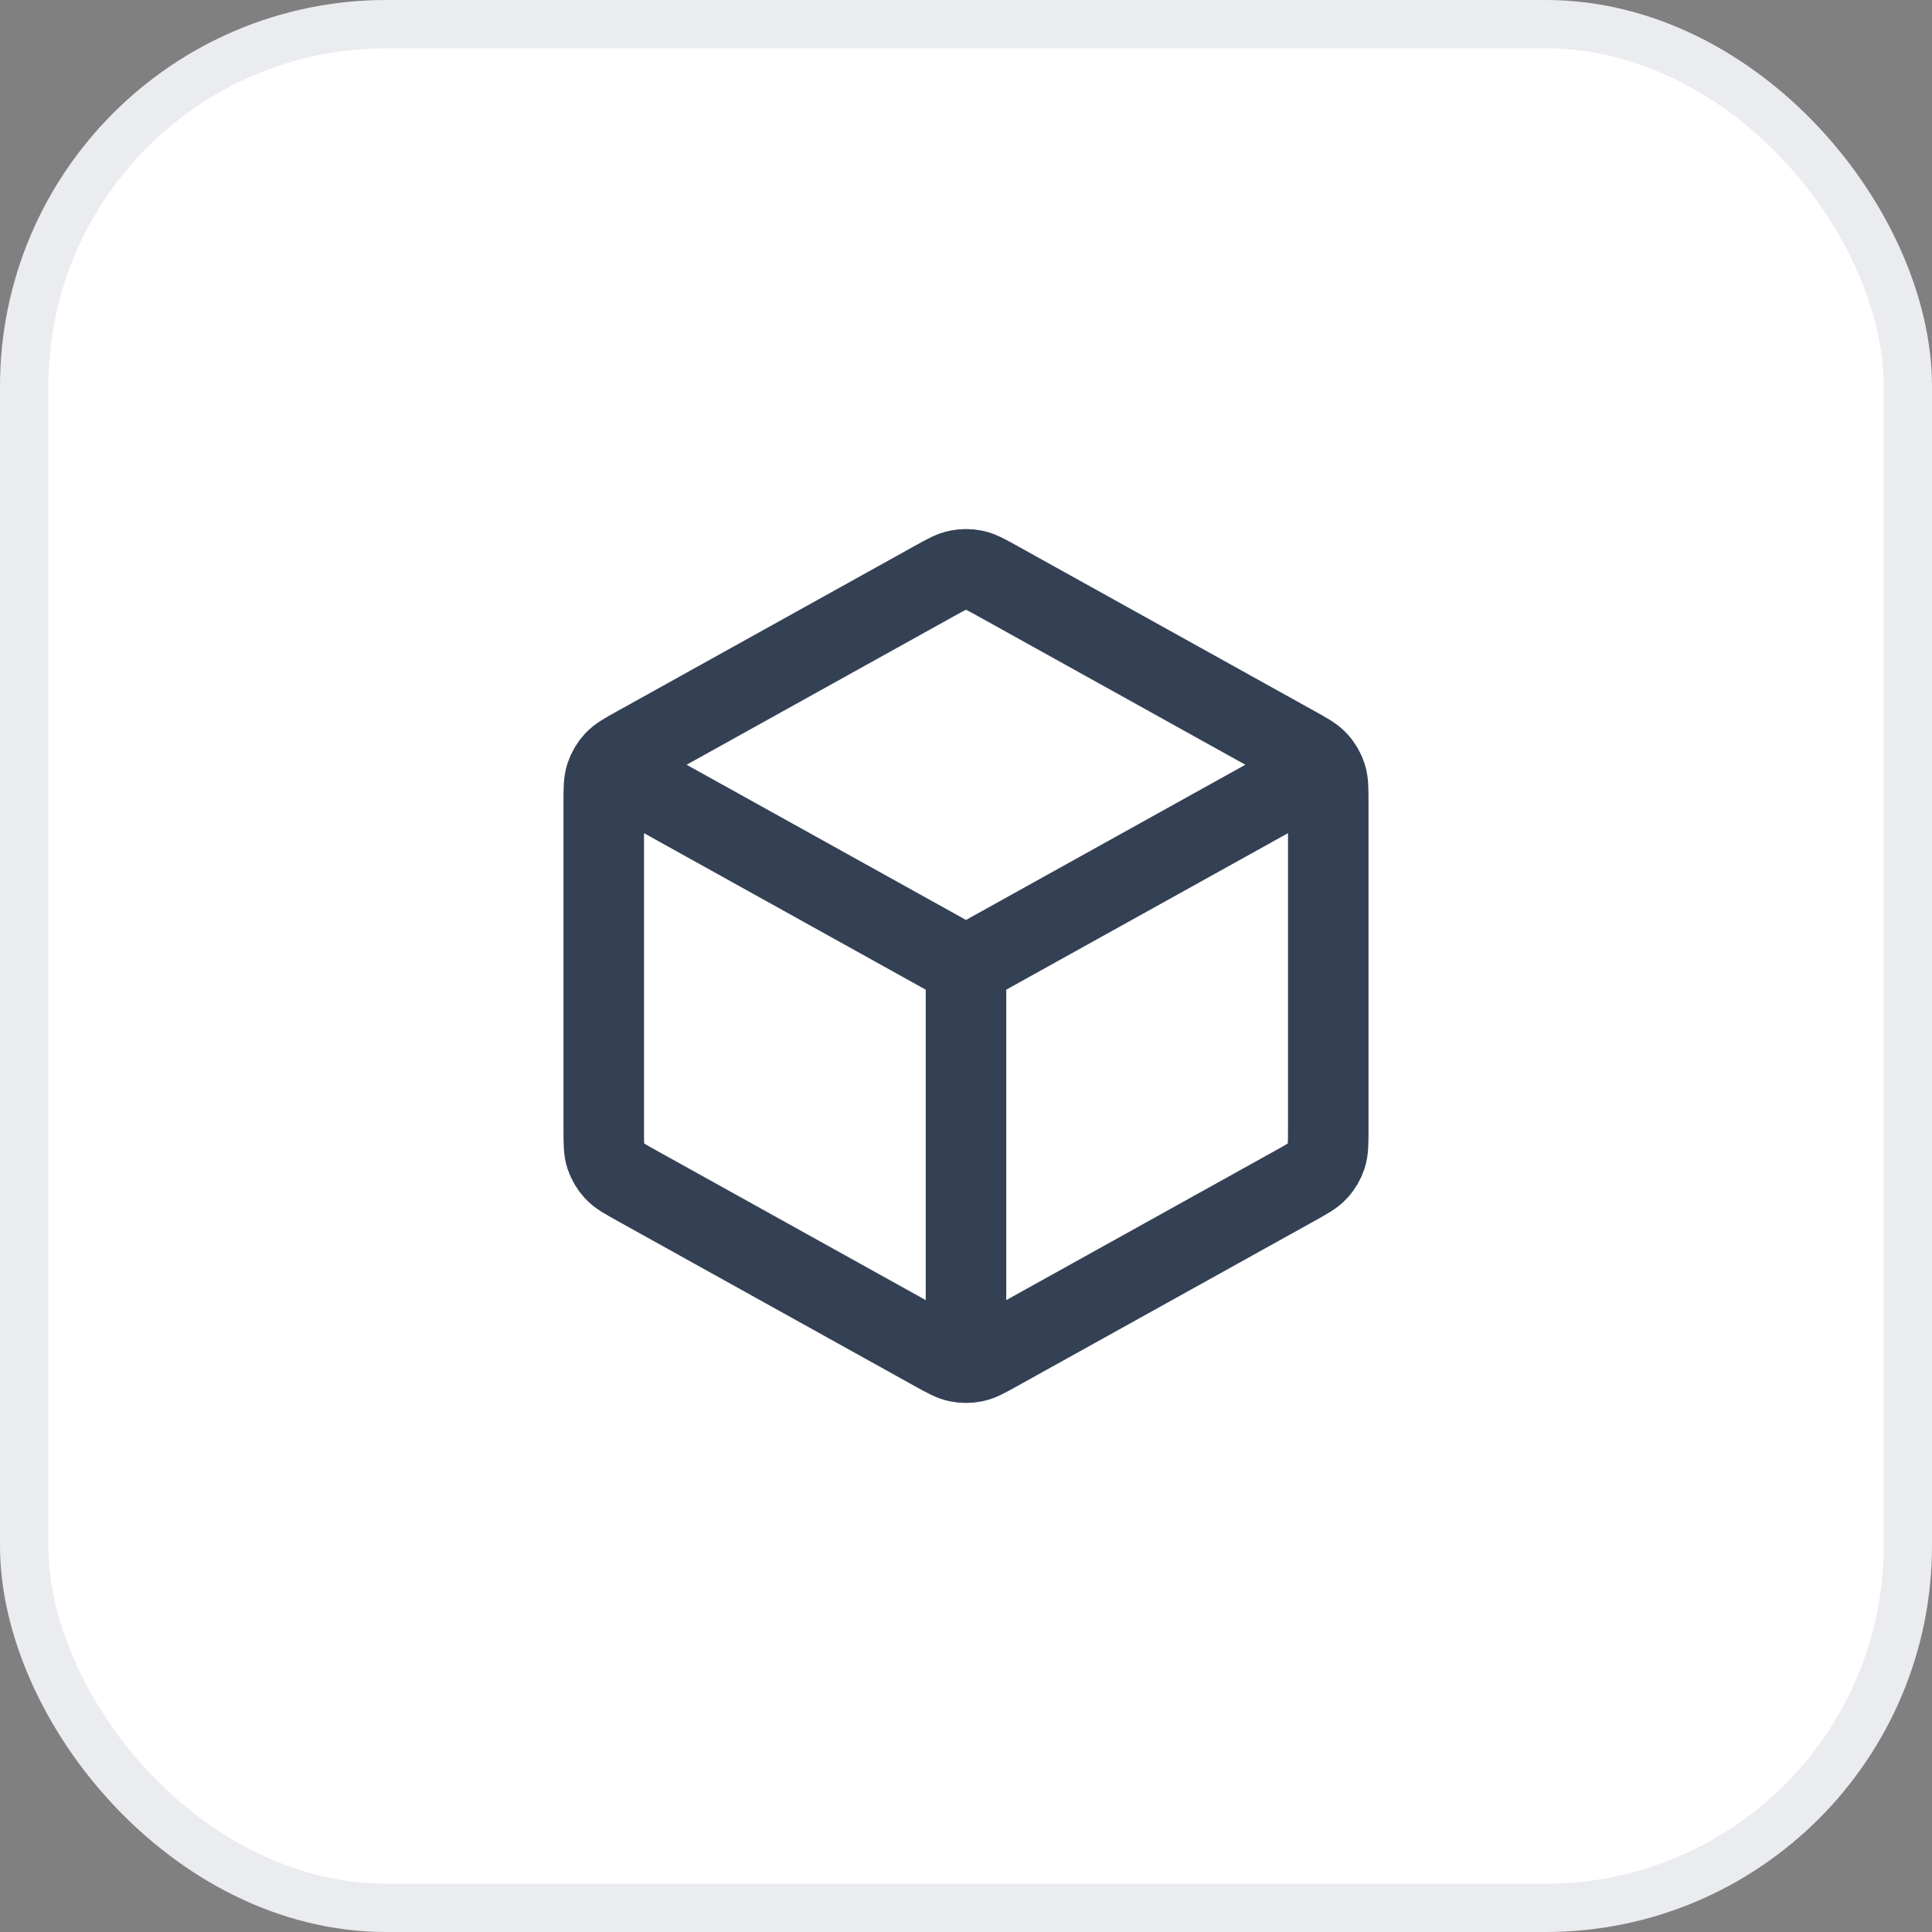 <svg width="40" height="40" viewBox="0 0 40 40" fill="none" xmlns="http://www.w3.org/2000/svg">
<rect x="0" y="0" width="40" height="40" fill="#808080" stroke="none"/>
<rect x="0.5" y="0.5" width="39" height="39" rx="7.5" fill="white"/>
<rect x="0.5" y="0.5" width="39" height="39" rx="7.5" stroke="#EAECF0"/>
<path d="M27.083 16.065L20 20M20 20L12.917 16.065M20 20L20 27.917M27.5 23.382V16.618C27.5 16.332 27.5 16.19 27.458 16.062C27.421 15.95 27.36 15.846 27.279 15.759C27.189 15.66 27.064 15.591 26.814 15.452L20.648 12.026C20.411 11.895 20.293 11.829 20.168 11.804C20.057 11.781 19.943 11.781 19.832 11.804C19.707 11.829 19.589 11.895 19.352 12.026L13.186 15.452C12.936 15.591 12.811 15.66 12.72 15.759C12.64 15.846 12.579 15.95 12.542 16.062C12.5 16.19 12.5 16.332 12.5 16.618V23.382C12.5 23.668 12.5 23.81 12.542 23.938C12.579 24.05 12.64 24.154 12.72 24.241C12.811 24.34 12.936 24.409 13.186 24.548L19.352 27.974C19.589 28.105 19.707 28.171 19.832 28.196C19.943 28.219 20.057 28.219 20.168 28.196C20.293 28.171 20.411 28.105 20.648 27.974L26.814 24.548C27.064 24.409 27.189 24.34 27.279 24.241C27.36 24.154 27.421 24.05 27.458 23.938C27.5 23.81 27.5 23.668 27.5 23.382Z" stroke="#344054" stroke-width="1.667" stroke-linecap="round" stroke-linejoin="round"/>
</svg>
